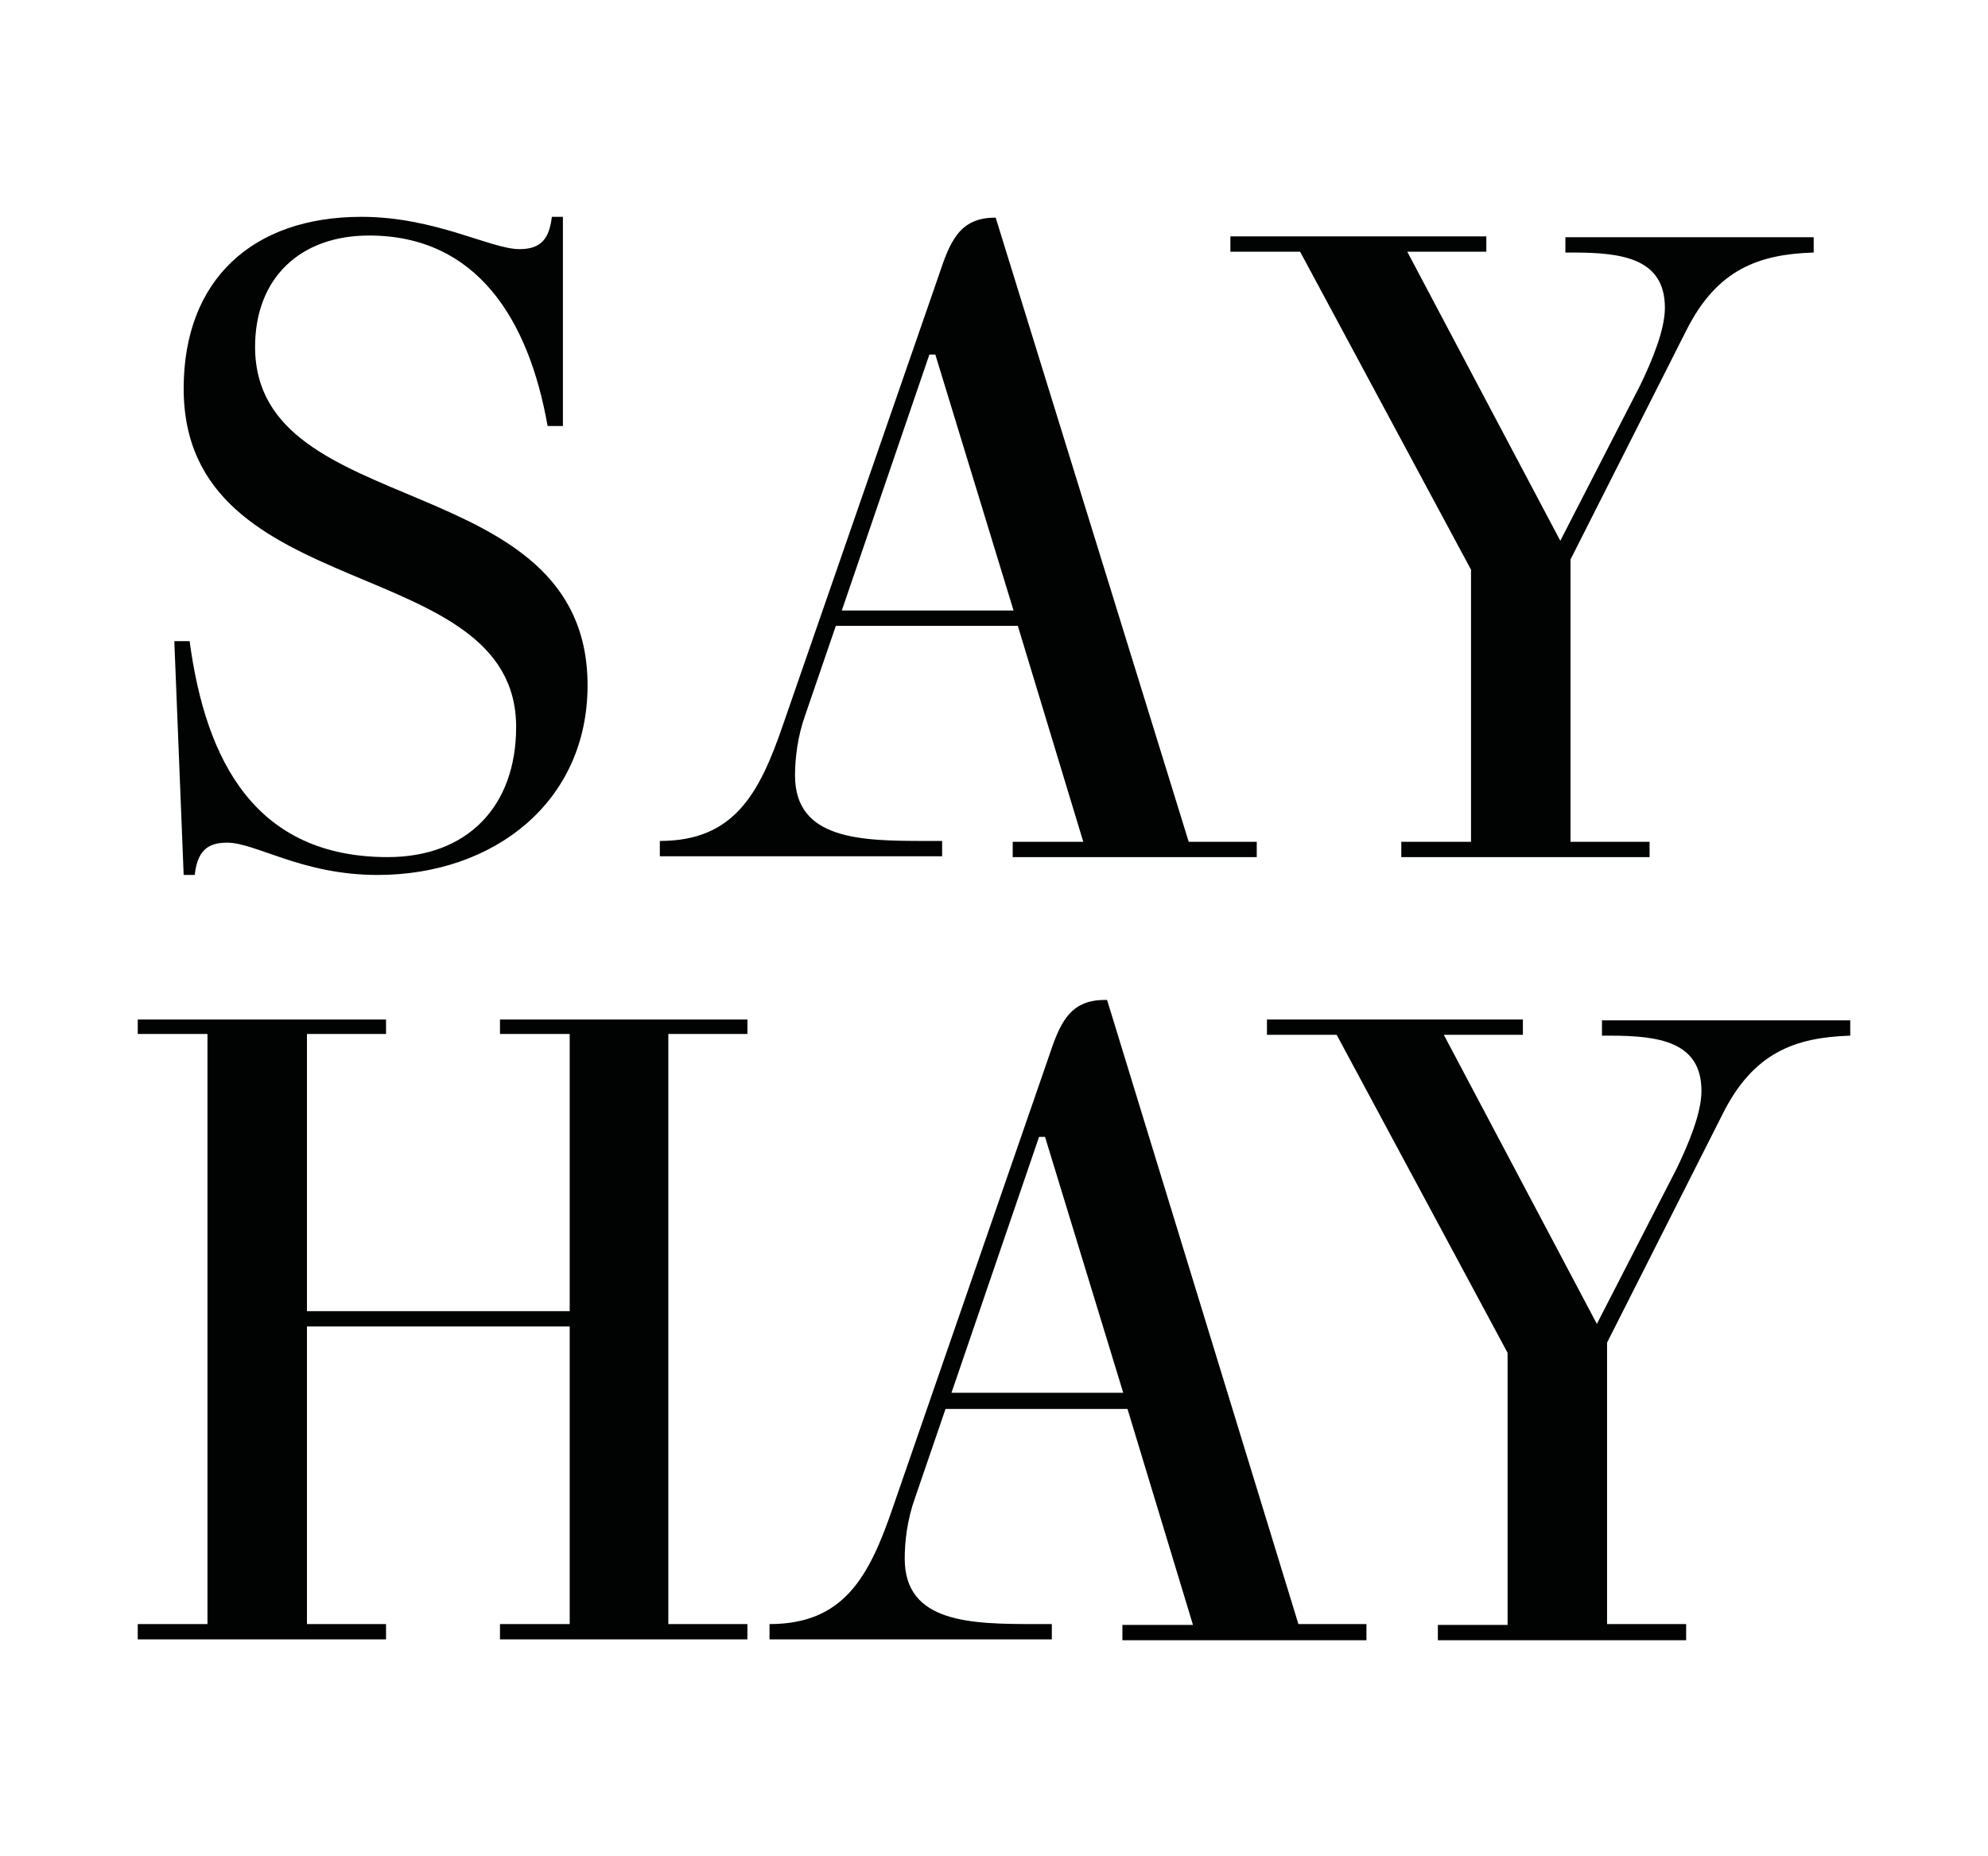 <?xml version="1.0" encoding="utf-8"?>
<!-- Generator: Adobe Illustrator 25.0.0, SVG Export Plug-In . SVG Version: 6.00 Build 0)  -->
<svg version="1.1" id="Layer_1" xmlns="http://www.w3.org/2000/svg" xmlns:xlink="http://www.w3.org/1999/xlink" x="0px" y="0px"
	 viewBox="0 0 233.8 218.3" style="enable-background:new 0 0 233.8 218.3;" xml:space="preserve">
<style type="text/css">
	.st0{fill:#010202;}
</style>
<g>
	<path class="st0" d="M45.6,100.8c-15.5,0-21.4-11.2-23.3-25.4h-1.8l1.1,27.5h1.3c0.3-2.5,1.2-3.8,3.8-3.8c3.4,0,8.8,3.8,17.7,3.8
		c13.7,0,24.7-8.6,24.7-22.3c0-25.8-39.1-19.1-39.1-39.8c0-8.1,5.3-13.1,13.4-13.1c12.7,0,18.8,9.9,21,22.4h1.8V25.5h-1.3
		c-0.3,2.5-1.2,3.8-3.8,3.8c-3.4,0-9.9-3.8-18.6-3.8c-12.8,0-20.9,7.4-20.9,20.2c0,25.8,39.1,19.1,39.1,39.8
		C60.7,94.9,54.9,100.8,45.6,100.8z"/>
	<path class="st0" d="M110.8,98.9h-1.9c-7.6,0-15.4-0.1-15.4-7.7c0-2,0.3-4.6,1.2-7.1l3.6-10.5h21.4l7.7,25.4h-8.3v1.8h28.7v-1.8h-8
		l-22.7-73.4H117c-4.2,0-5.3,2.9-6.6,6.8L92.1,85.2c-2.8,8.2-5.8,13.7-14.5,13.7v1.8h33.2V98.9z M109.3,41.7h0.7l9.2,30.1H99
		L109.3,41.7z"/>
	<path class="st0" d="M173,67v32h-8.2v1.8H194v-1.8h-9.3V65.8l13.6-26.9c3.6-7.2,8.5-9,15-9.2v-1.8h-29.2v1.8h0.9
		c5.8,0,10.8,0.7,10.8,6.5c0,2.6-1.5,6.2-2.9,9.1l-9.4,18.3l-18-34h9.3v-1.8h-30.1v1.8h8.2L173,67z"/>
	<polygon class="st0" points="58.8,121.6 67,121.6 67,154.2 36.1,154.2 36.1,121.6 45.4,121.6 45.4,119.9 16.2,119.9 16.2,121.6 
		24.4,121.6 24.4,191 16.2,191 16.2,192.8 45.4,192.8 45.4,191 36.1,191 36.1,156 67,156 67,191 58.8,191 58.8,192.8 87.9,192.8 
		87.9,191 78.6,191 78.6,121.6 87.9,121.6 87.9,119.9 58.8,119.9 	"/>
	<path class="st0" d="M130.2,117.6h-0.3c-4.2,0-5.3,2.9-6.6,6.8L105,177.3c-2.8,8.2-5.8,13.7-14.5,13.7v1.8h33.2V191h-1.9
		c-7.6,0-15.4-0.1-15.4-7.7c0-2,0.3-4.6,1.2-7.1l3.6-10.5h21.4l7.7,25.4h-8.3v1.8h28.7V191h-8L130.2,117.6z M111.9,163.8l10.3-30.1
		h0.7l9.2,30.1H111.9z"/>
	<path class="st0" d="M188.4,120v1.8h0.9c5.8,0,10.8,0.7,10.8,6.5c0,2.6-1.5,6.2-2.9,9.1l-9.4,18.3l-18-34h9.3v-1.8H149v1.8h8.2
		l20.1,37.4v32h-8.2v1.8h29.2V191h-9.3v-33.1l13.6-26.9c3.6-7.2,8.5-9,15-9.2V120H188.4z"/>
</g>
</svg>
